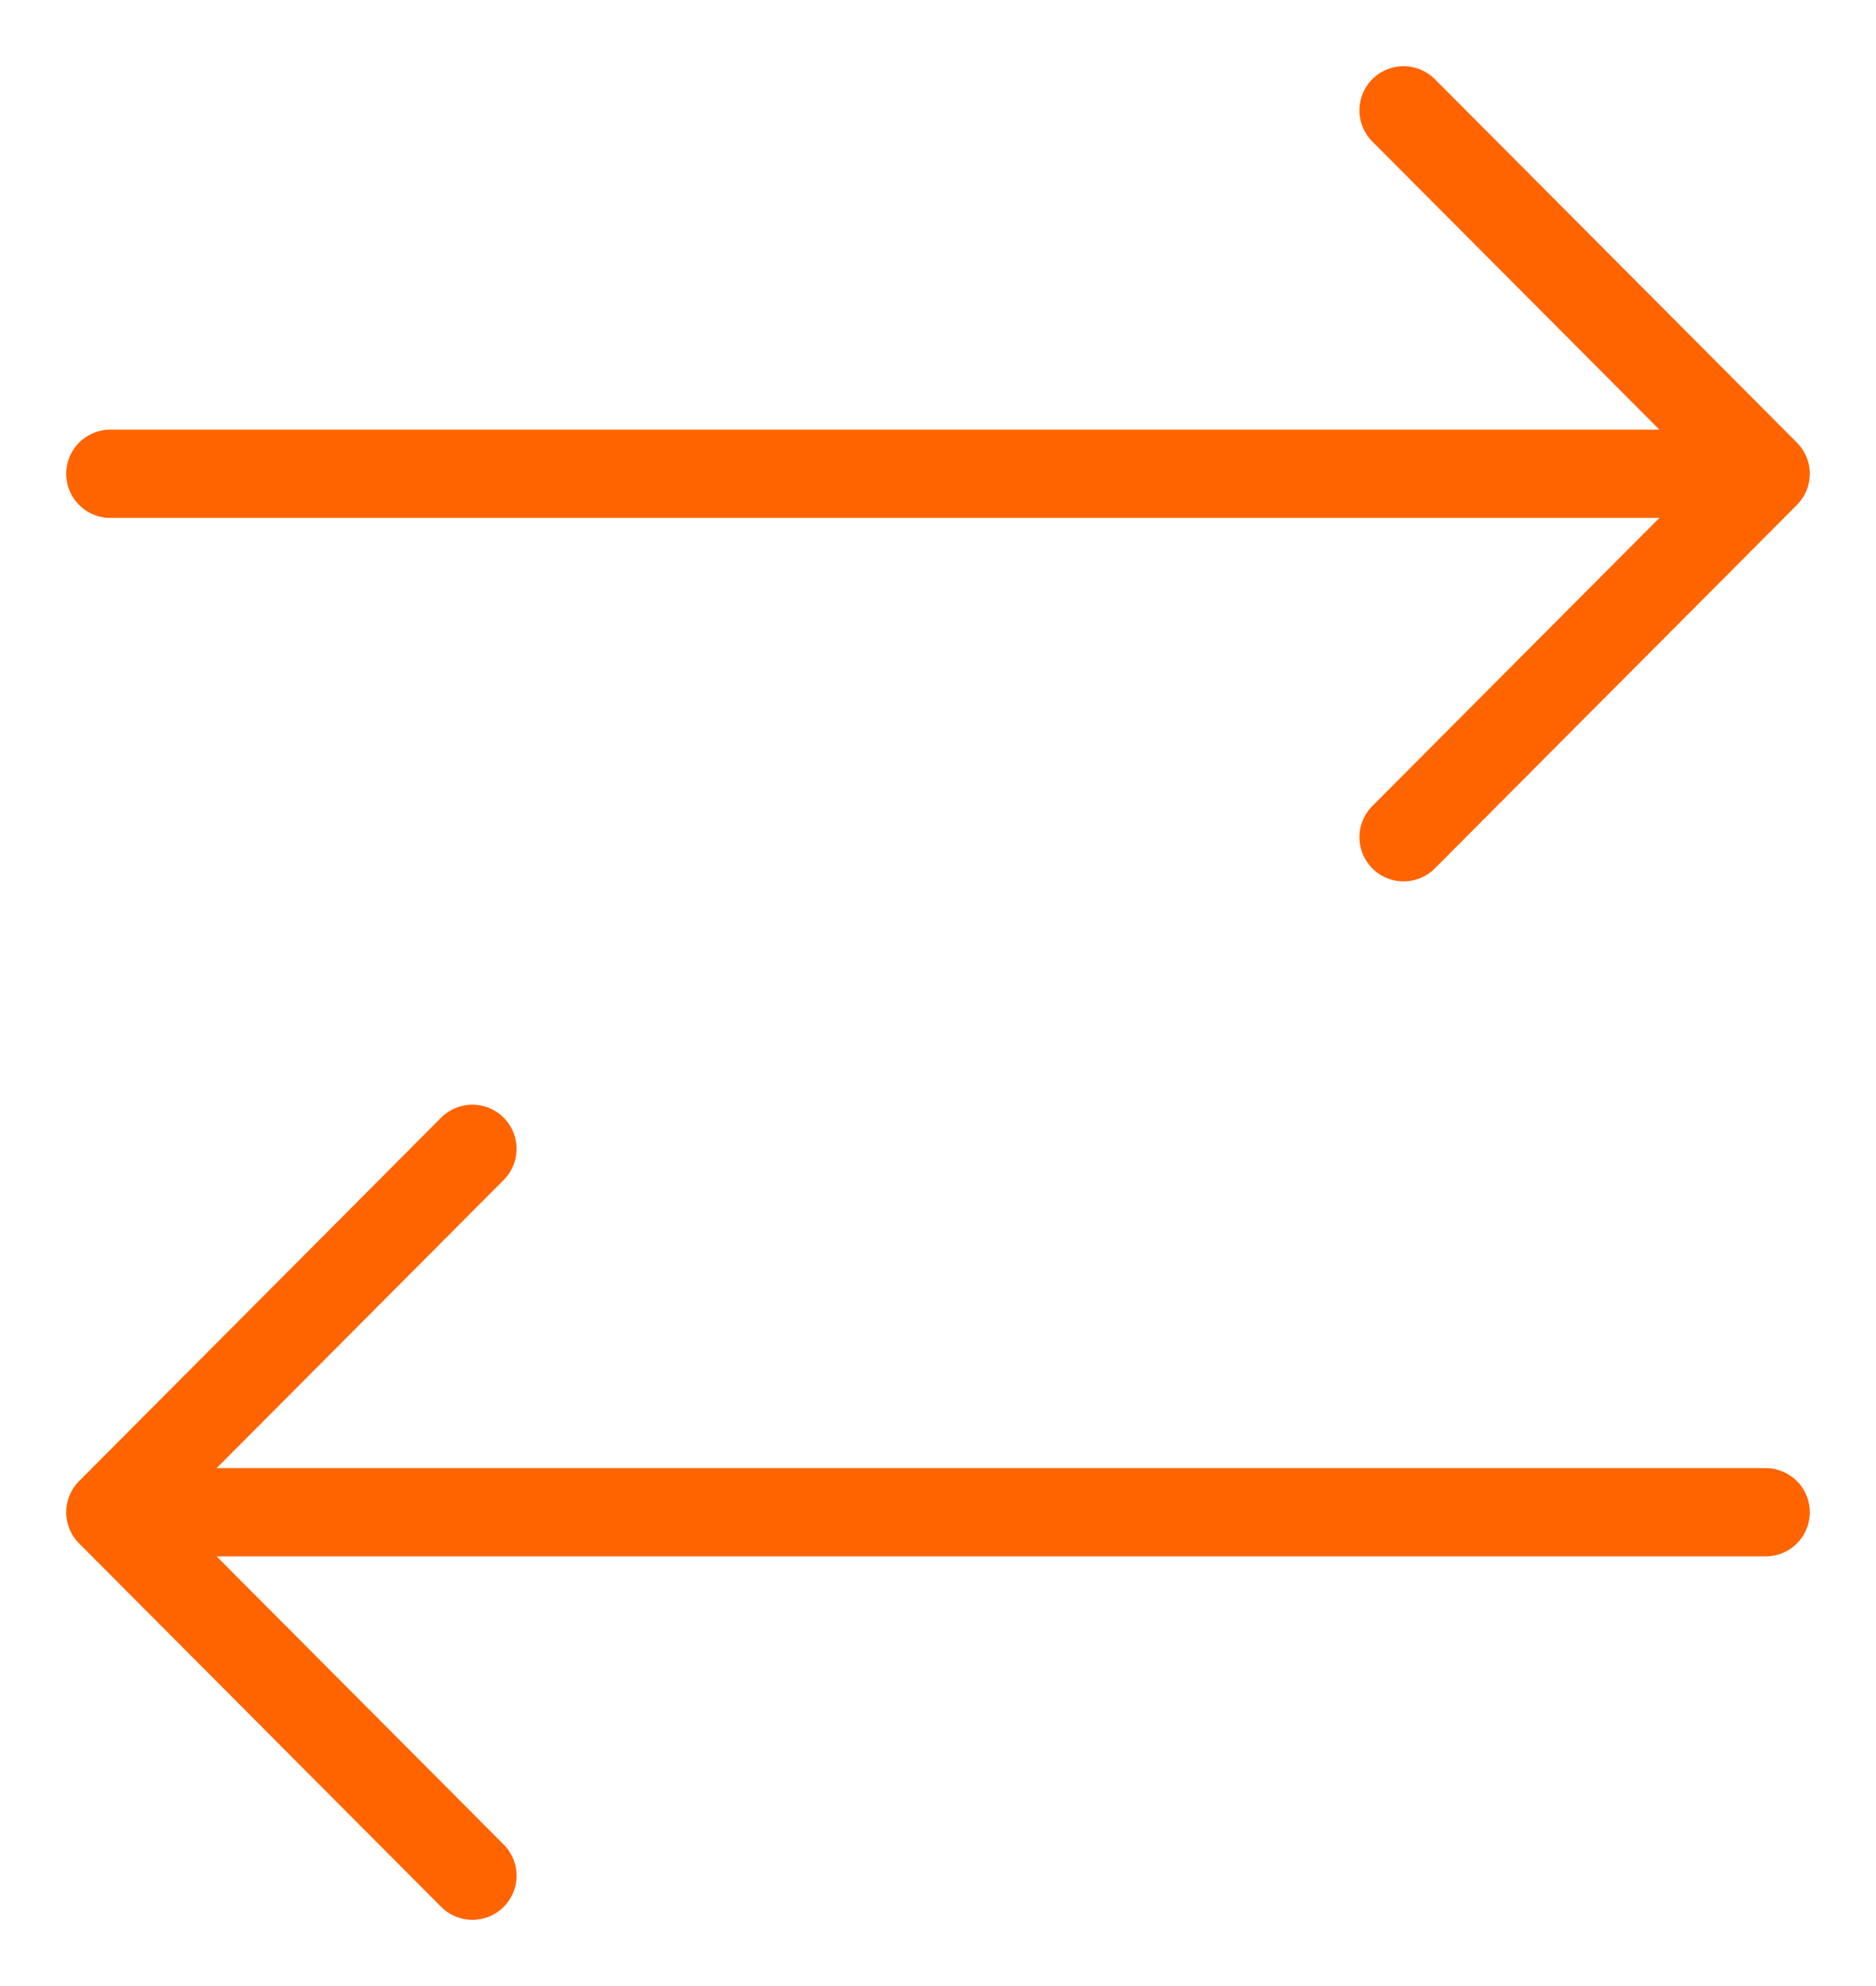 <?xml version="1.0" encoding="UTF-8"?> <svg xmlns="http://www.w3.org/2000/svg" width="17" height="18" viewBox="0 0 17 18" fill="none"> <path d="M1 13.706H16M1 13.706L4.281 10.412M1 13.706L4.281 17M1 4.294H16M16 4.294L12.719 1M16 4.294L12.719 7.588" stroke="#FF6400" stroke-width="0.8" stroke-linecap="round" stroke-linejoin="round"></path> </svg> 